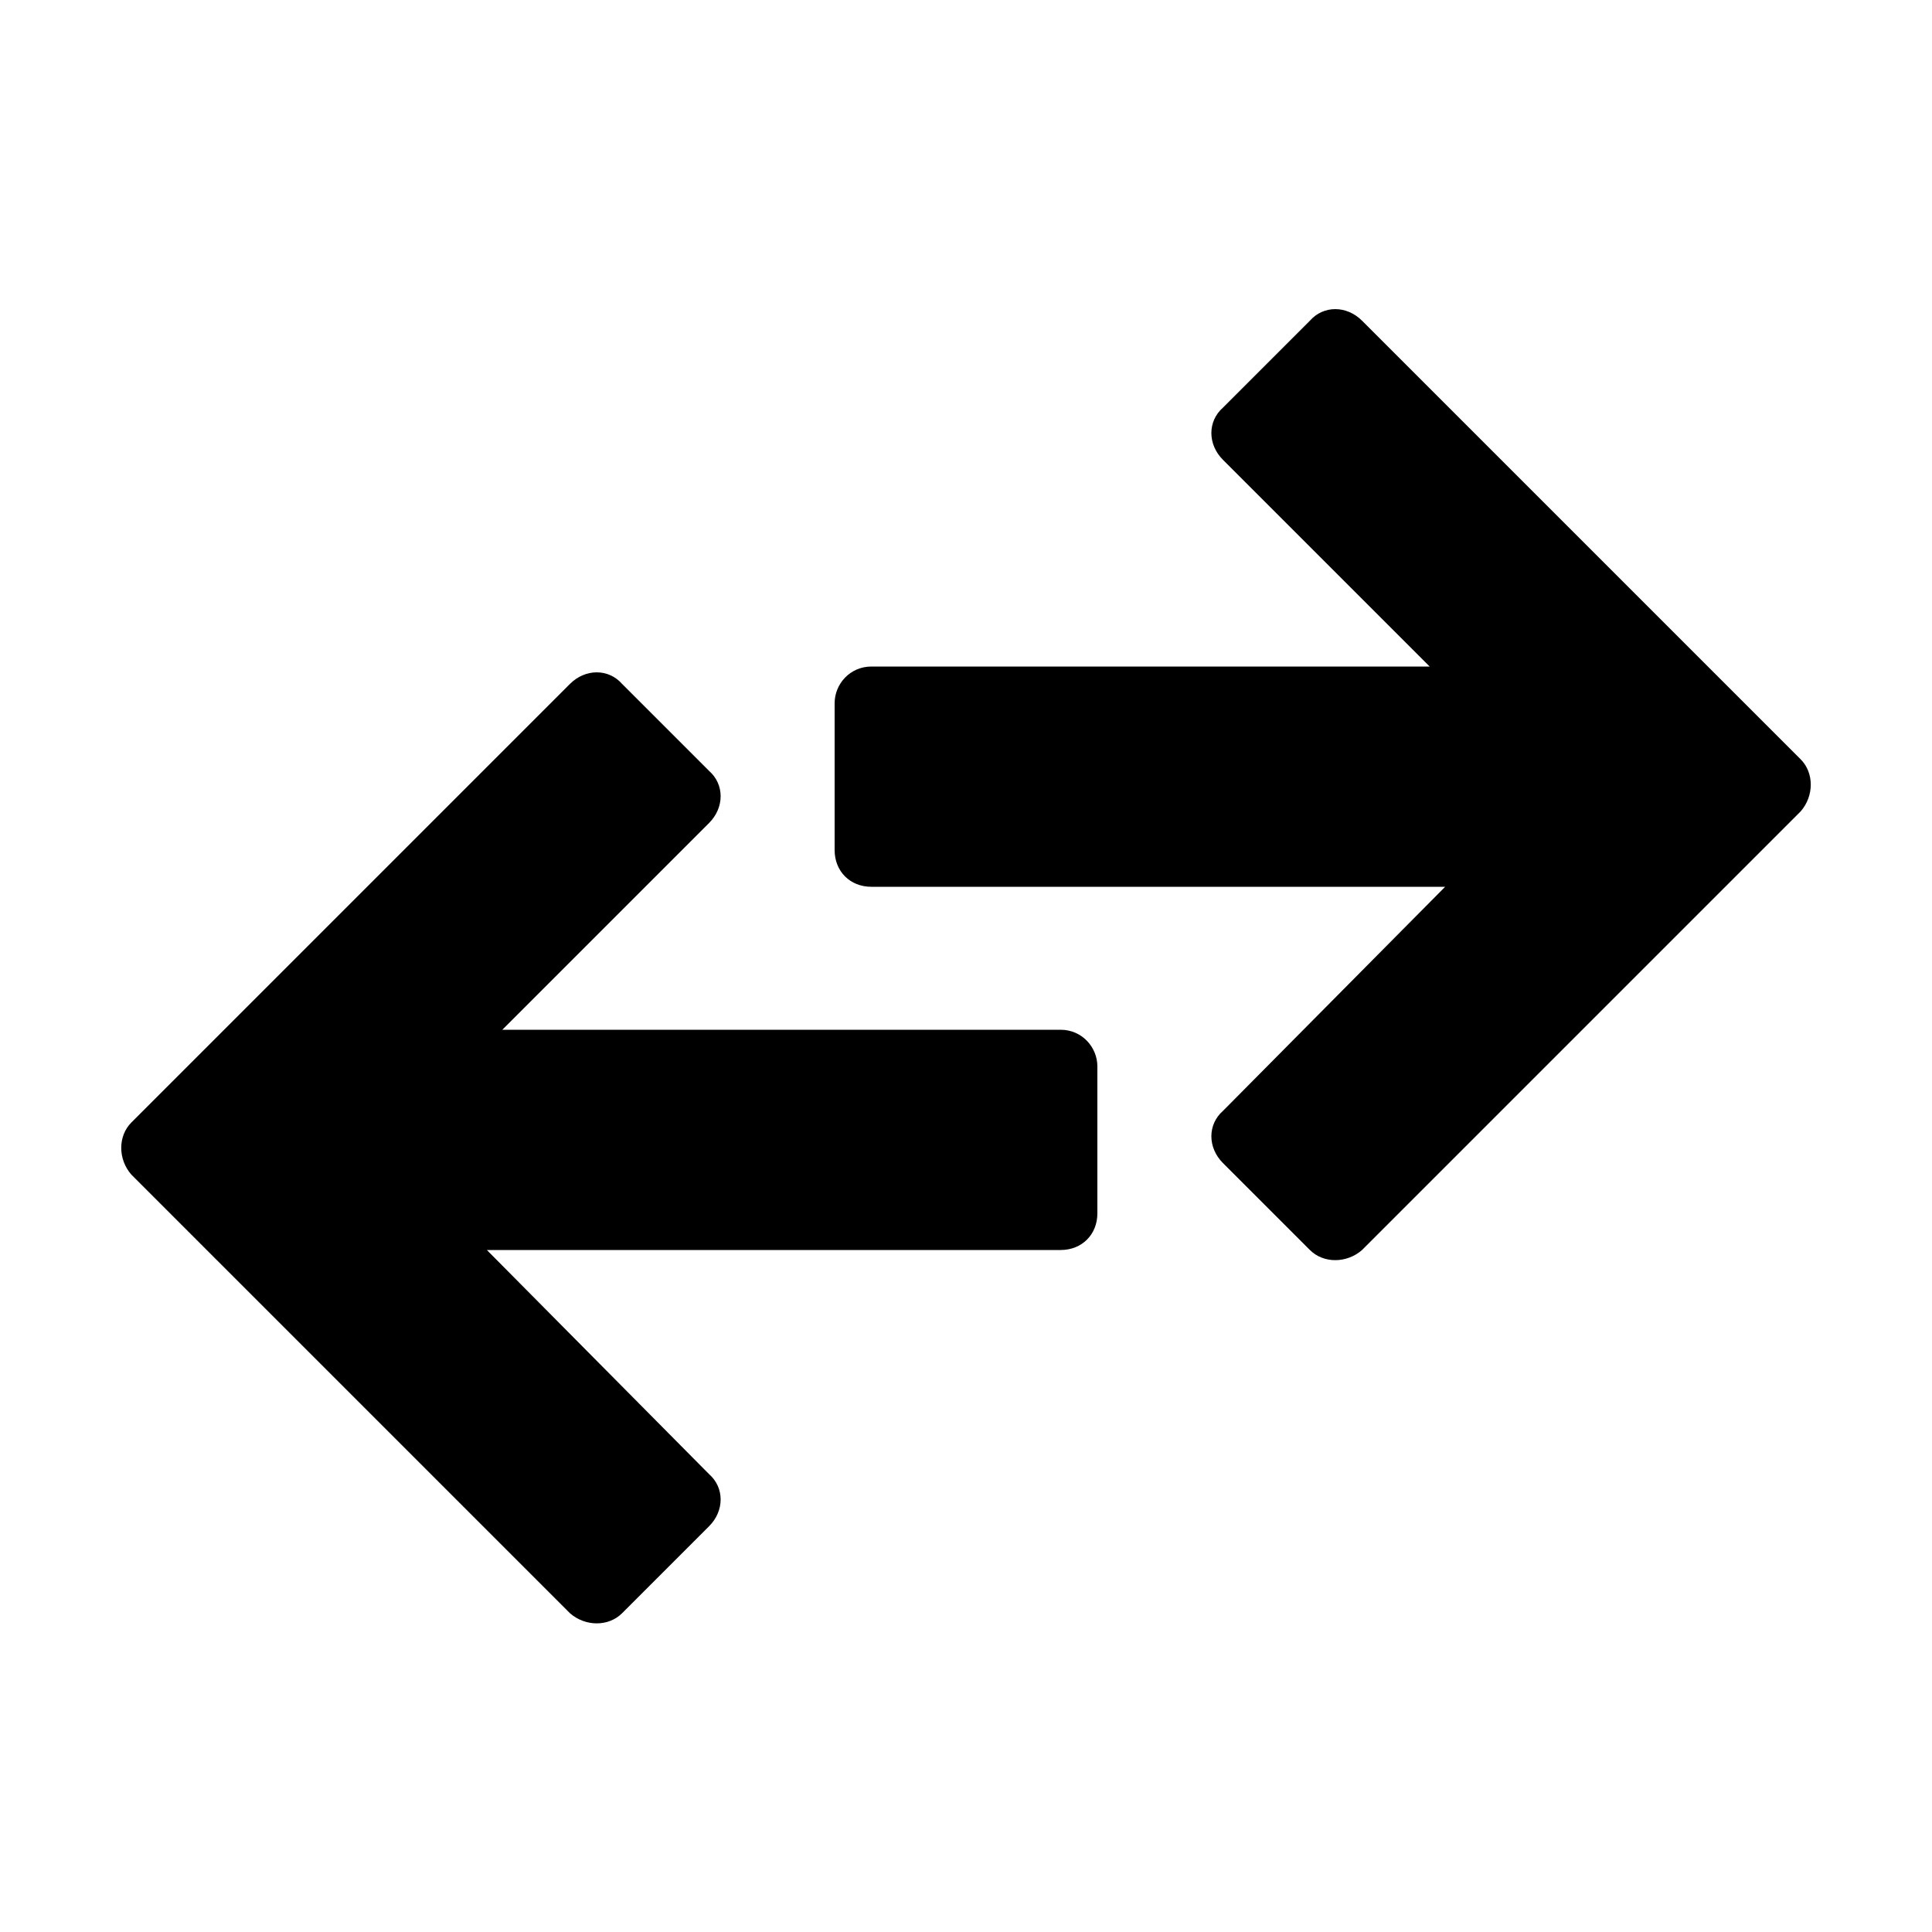 <svg width="64" height="64" viewBox="0 0 1000 1000" xmlns="http://www.w3.org/2000/svg"><path d="M549 533H260l107-107c8-8 8-20 0-27l-45-45c-7-8-19-8-27 0L68 581c-7 7-7 19 0 27l227 227c8 7 20 7 27 0l45-45c8-8 8-20 0-27L252 647h297c11 0 19-8 19-19v-76c0-10-8-19-19-19zm383-140L705 166c-8-8-20-8-27 0l-45 45c-8 7-8 19 0 27l107 107H451c-11 0-19 9-19 19v76c0 11 8 19 19 19h297L633 575c-8 7-8 19 0 27l45 45c7 7 19 7 27 0l227-227c7-8 7-20 0-27z"/></svg>